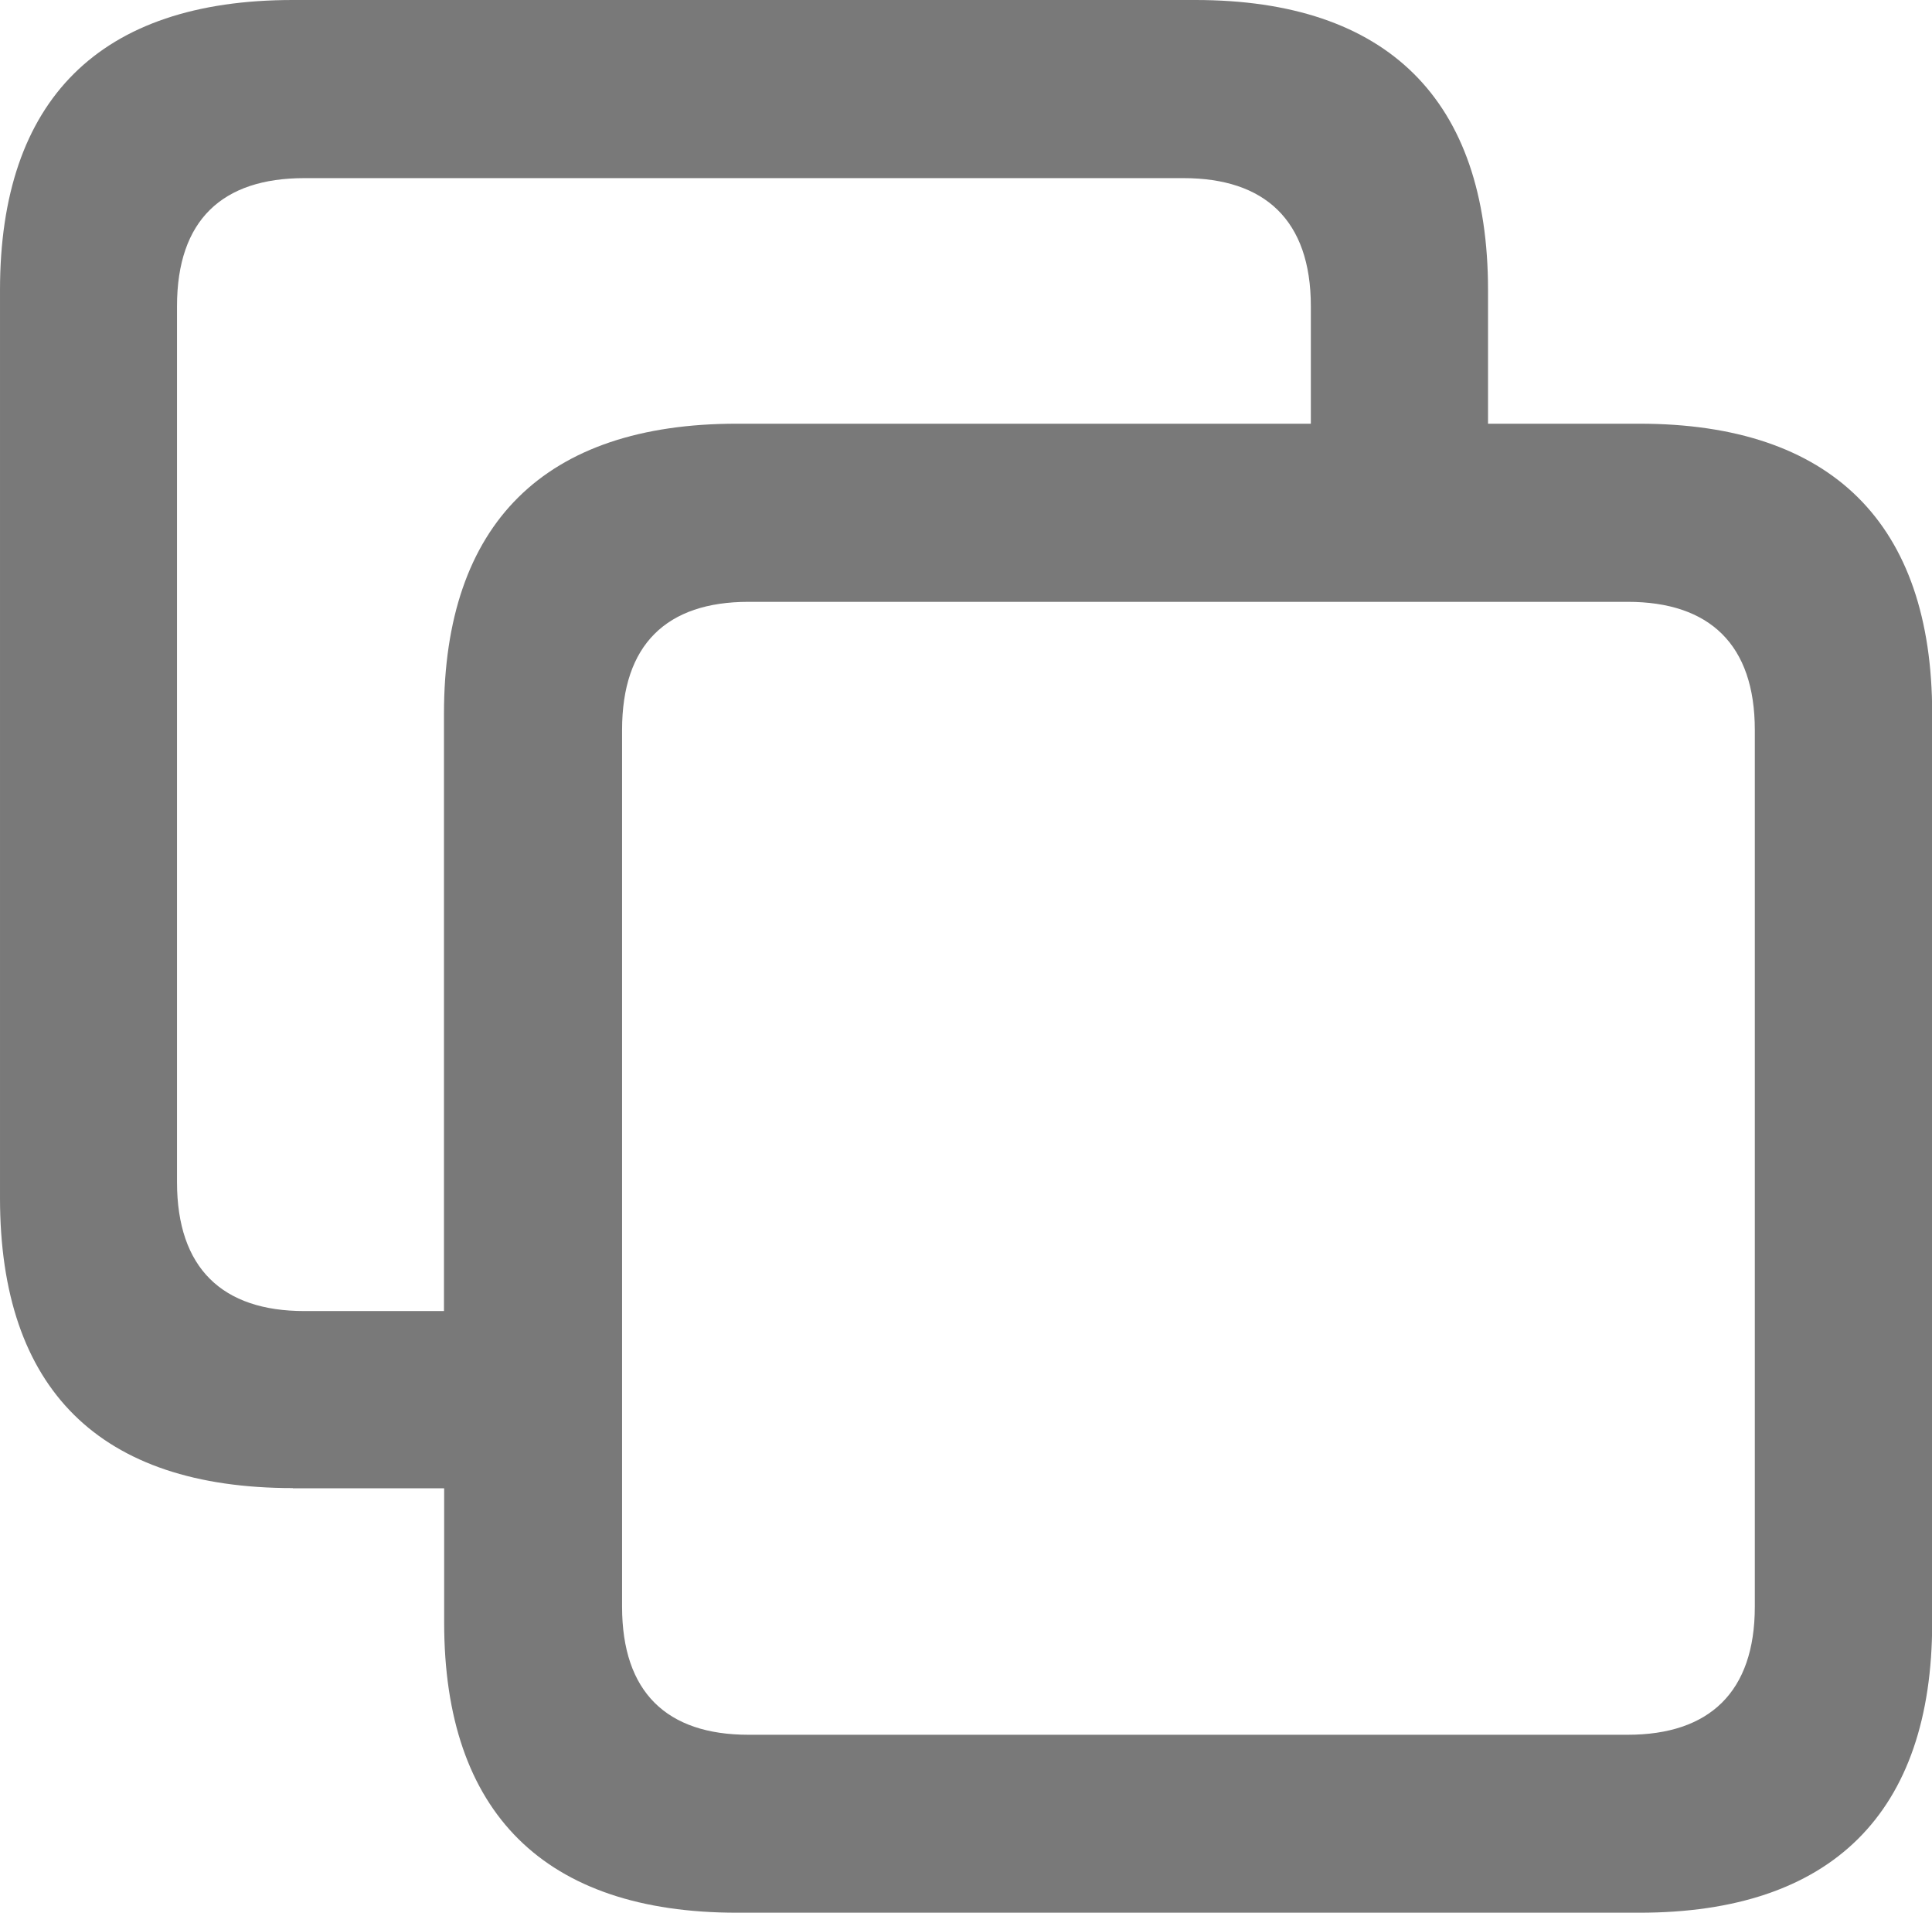 <svg width="10.544" height="10.437" fill="none" version="1.1" viewBox="0 0 10.544 10.437" xmlns="http://www.w3.org/2000/svg"><g transform="translate(-.939 -.326)" style="mix-blend-mode:luminosity"><path d="m2.537 8.447h0.826v0.733c0 1.039 0.549 1.583 1.598 1.583h4.925c1.049 0 1.598-0.544 1.598-1.583v-4.959c0-1.039-0.549-1.583-1.598-1.583h-0.826v-0.729c0-1.039-0.549-1.583-1.598-1.583h-4.925c-1.054 0-1.598 0.544-1.598 1.583v4.954c0 1.044 0.544 1.583 1.598 1.583zm0.063-0.967c-0.447 0-0.695-0.233-0.695-0.704v-4.779c0-0.471 0.248-0.699 0.695-0.699h4.798c0.442 0 0.695 0.228 0.695 0.699v0.641h-3.133c-1.049 0-1.598 0.544-1.598 1.583v3.259zm2.424 2.312c-0.447 0-0.69-0.233-0.69-0.699v-4.784c0-0.466 0.243-0.699 0.69-0.699h4.798c0.447 0 0.694 0.233 0.694 0.699v4.784c0 0.466-0.248 0.699-0.694 0.699z" fill="#797979"/></g></svg>
